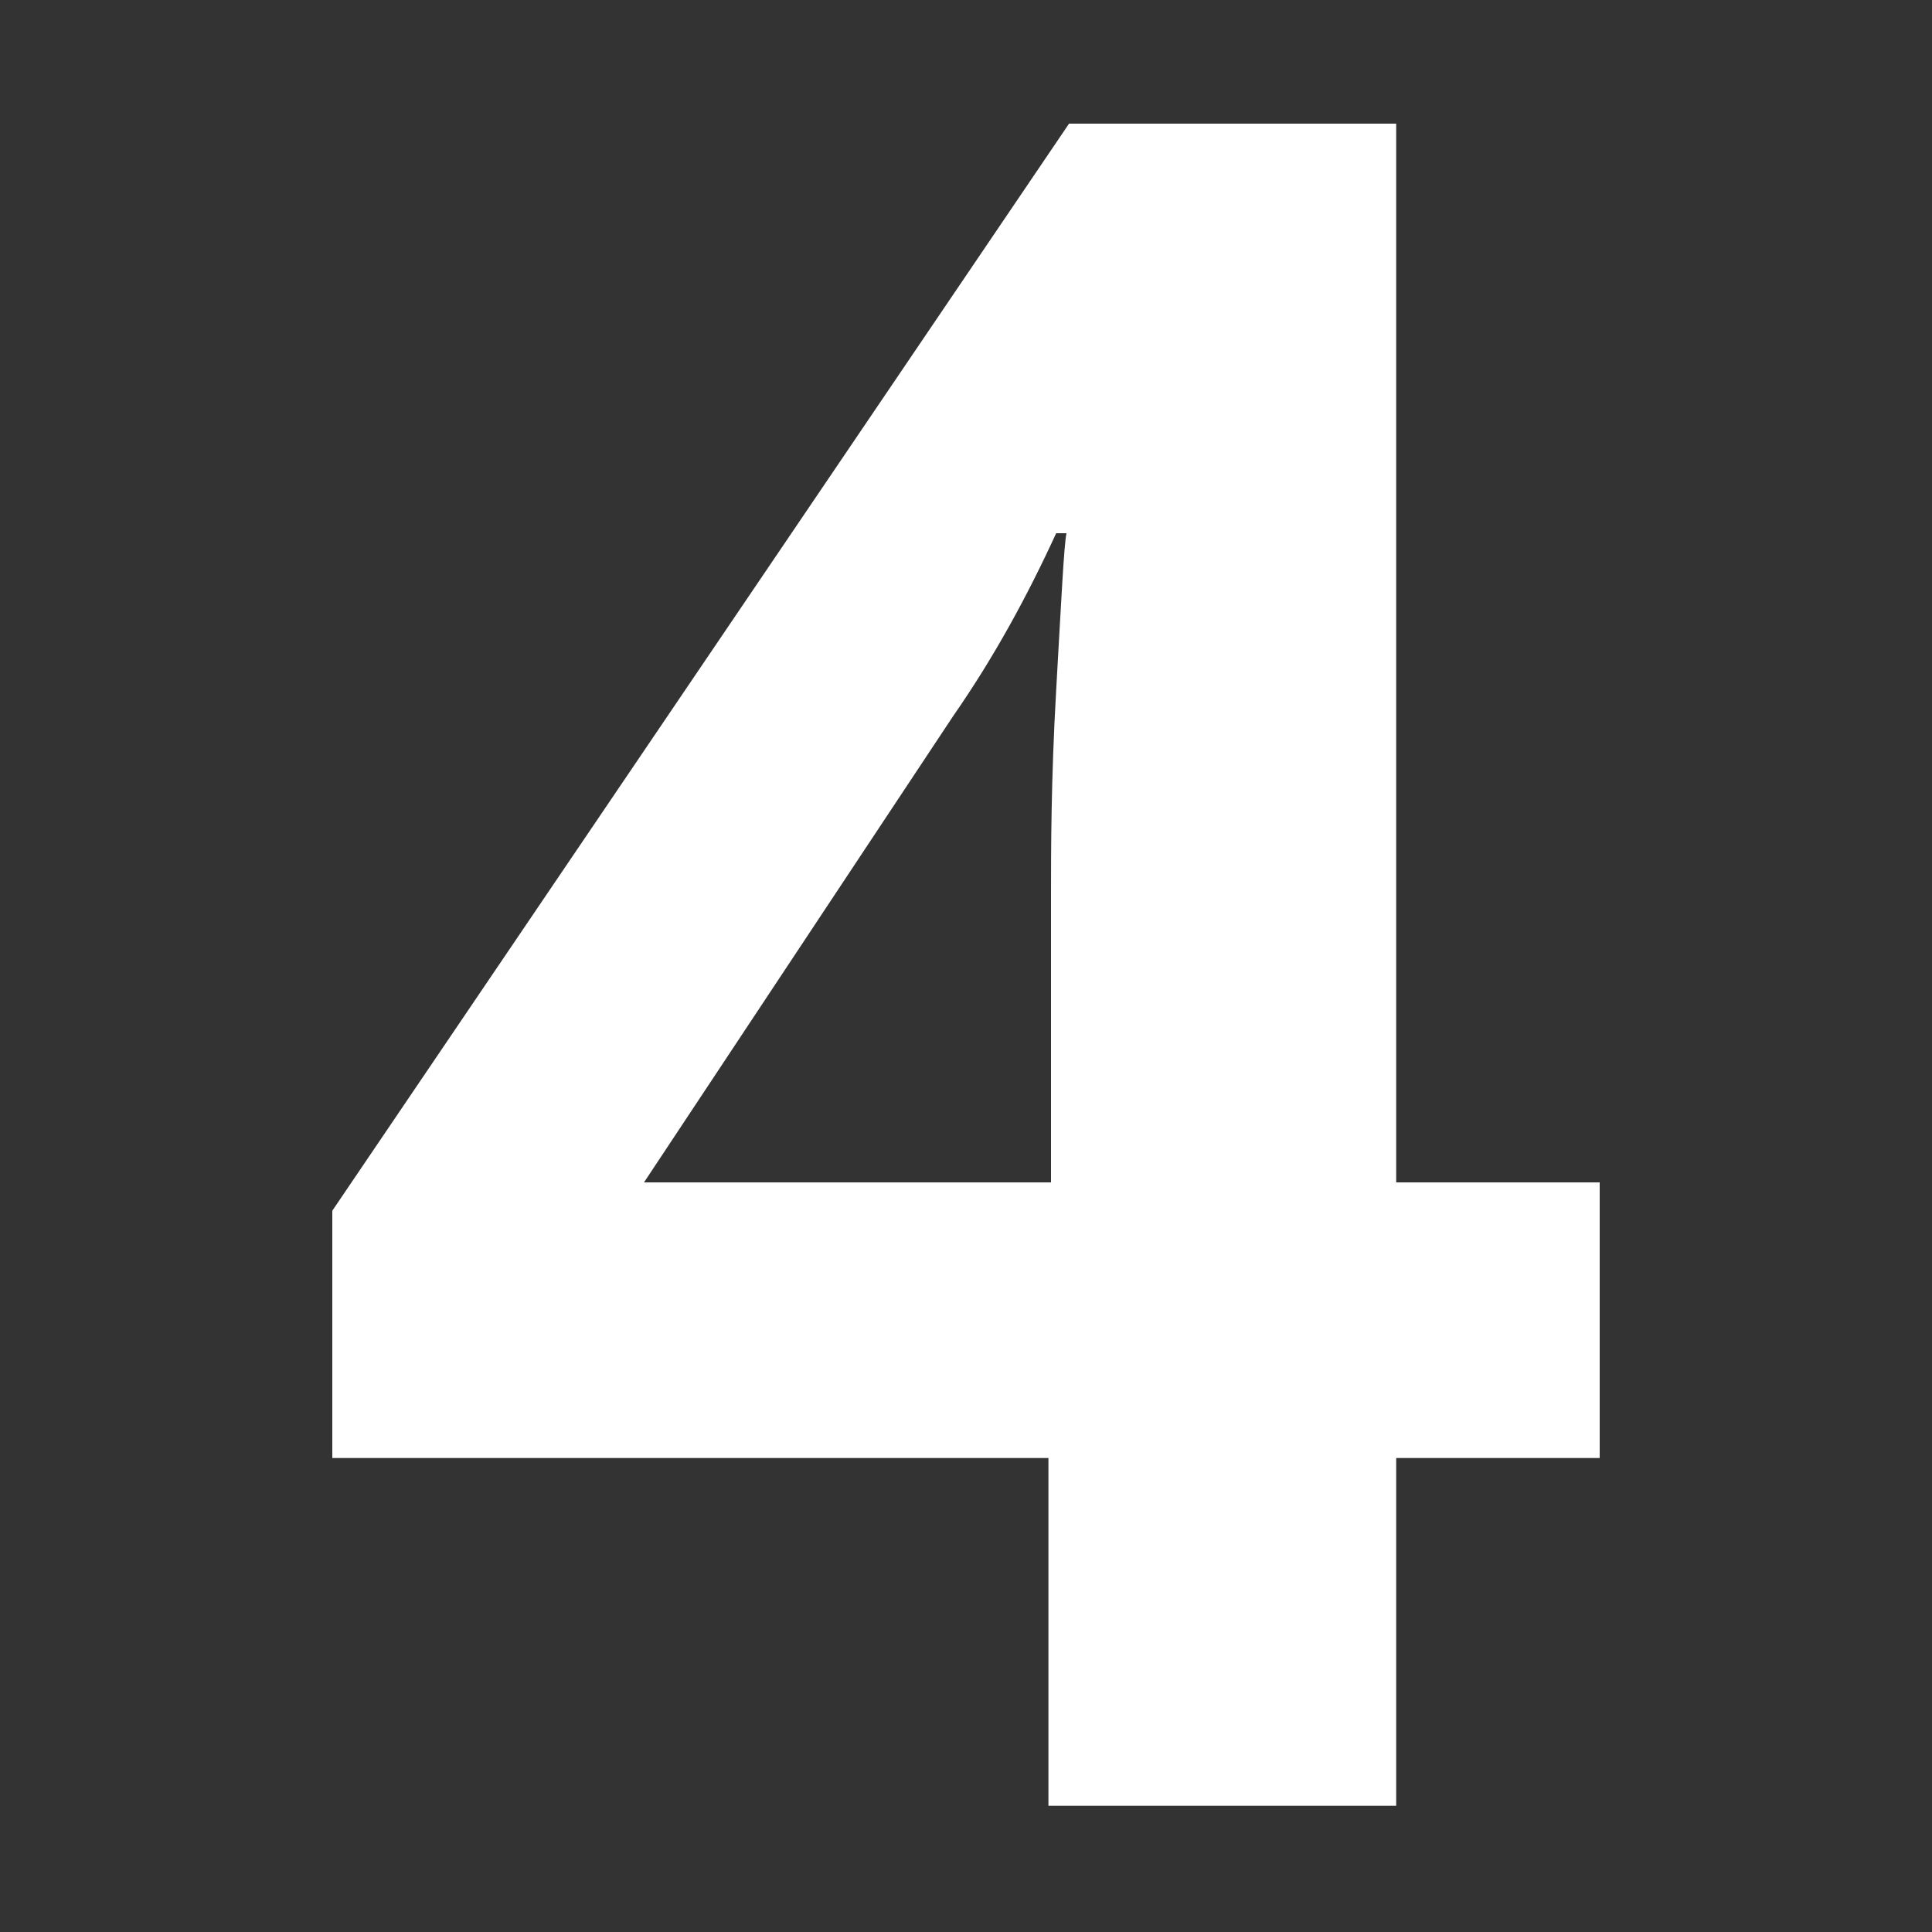 <?xml version="1.0" encoding="UTF-8"?>
<svg id="Lag_1" xmlns="http://www.w3.org/2000/svg" width="75" height="75" version="1.1" viewBox="0 0 75 75">
  <rect x="0" y="0" width="75" height="75" fill="#333333" stroke="none"/>
  <!-- Generator: Adobe Illustrator 29.4.0, SVG Export Plug-In . SVG Version: 2.1.0 Build 152)  -->
  <defs>
    <style>
      .st0 {
        fill: #fff;
      }

      .st1 {
        fill: none;
      }
    </style>
  </defs>
  <rect class="st1" width="75" height="75"/>
  <path class="st0" d="M62.1,56.6h-7.9v13.5h-13.5v-13.5H12.9v-9.6L41.5,4.8h12.7v41.1h7.9s0,10.7,0,10.7ZM40.8,45.9v-11.1c0-1.8,0-4.5.2-8s.3-5.6.4-6.1h-.4c-1.1,2.4-2.4,4.8-4,7.1l-12,18.1h15.8Z"/>
</svg>
